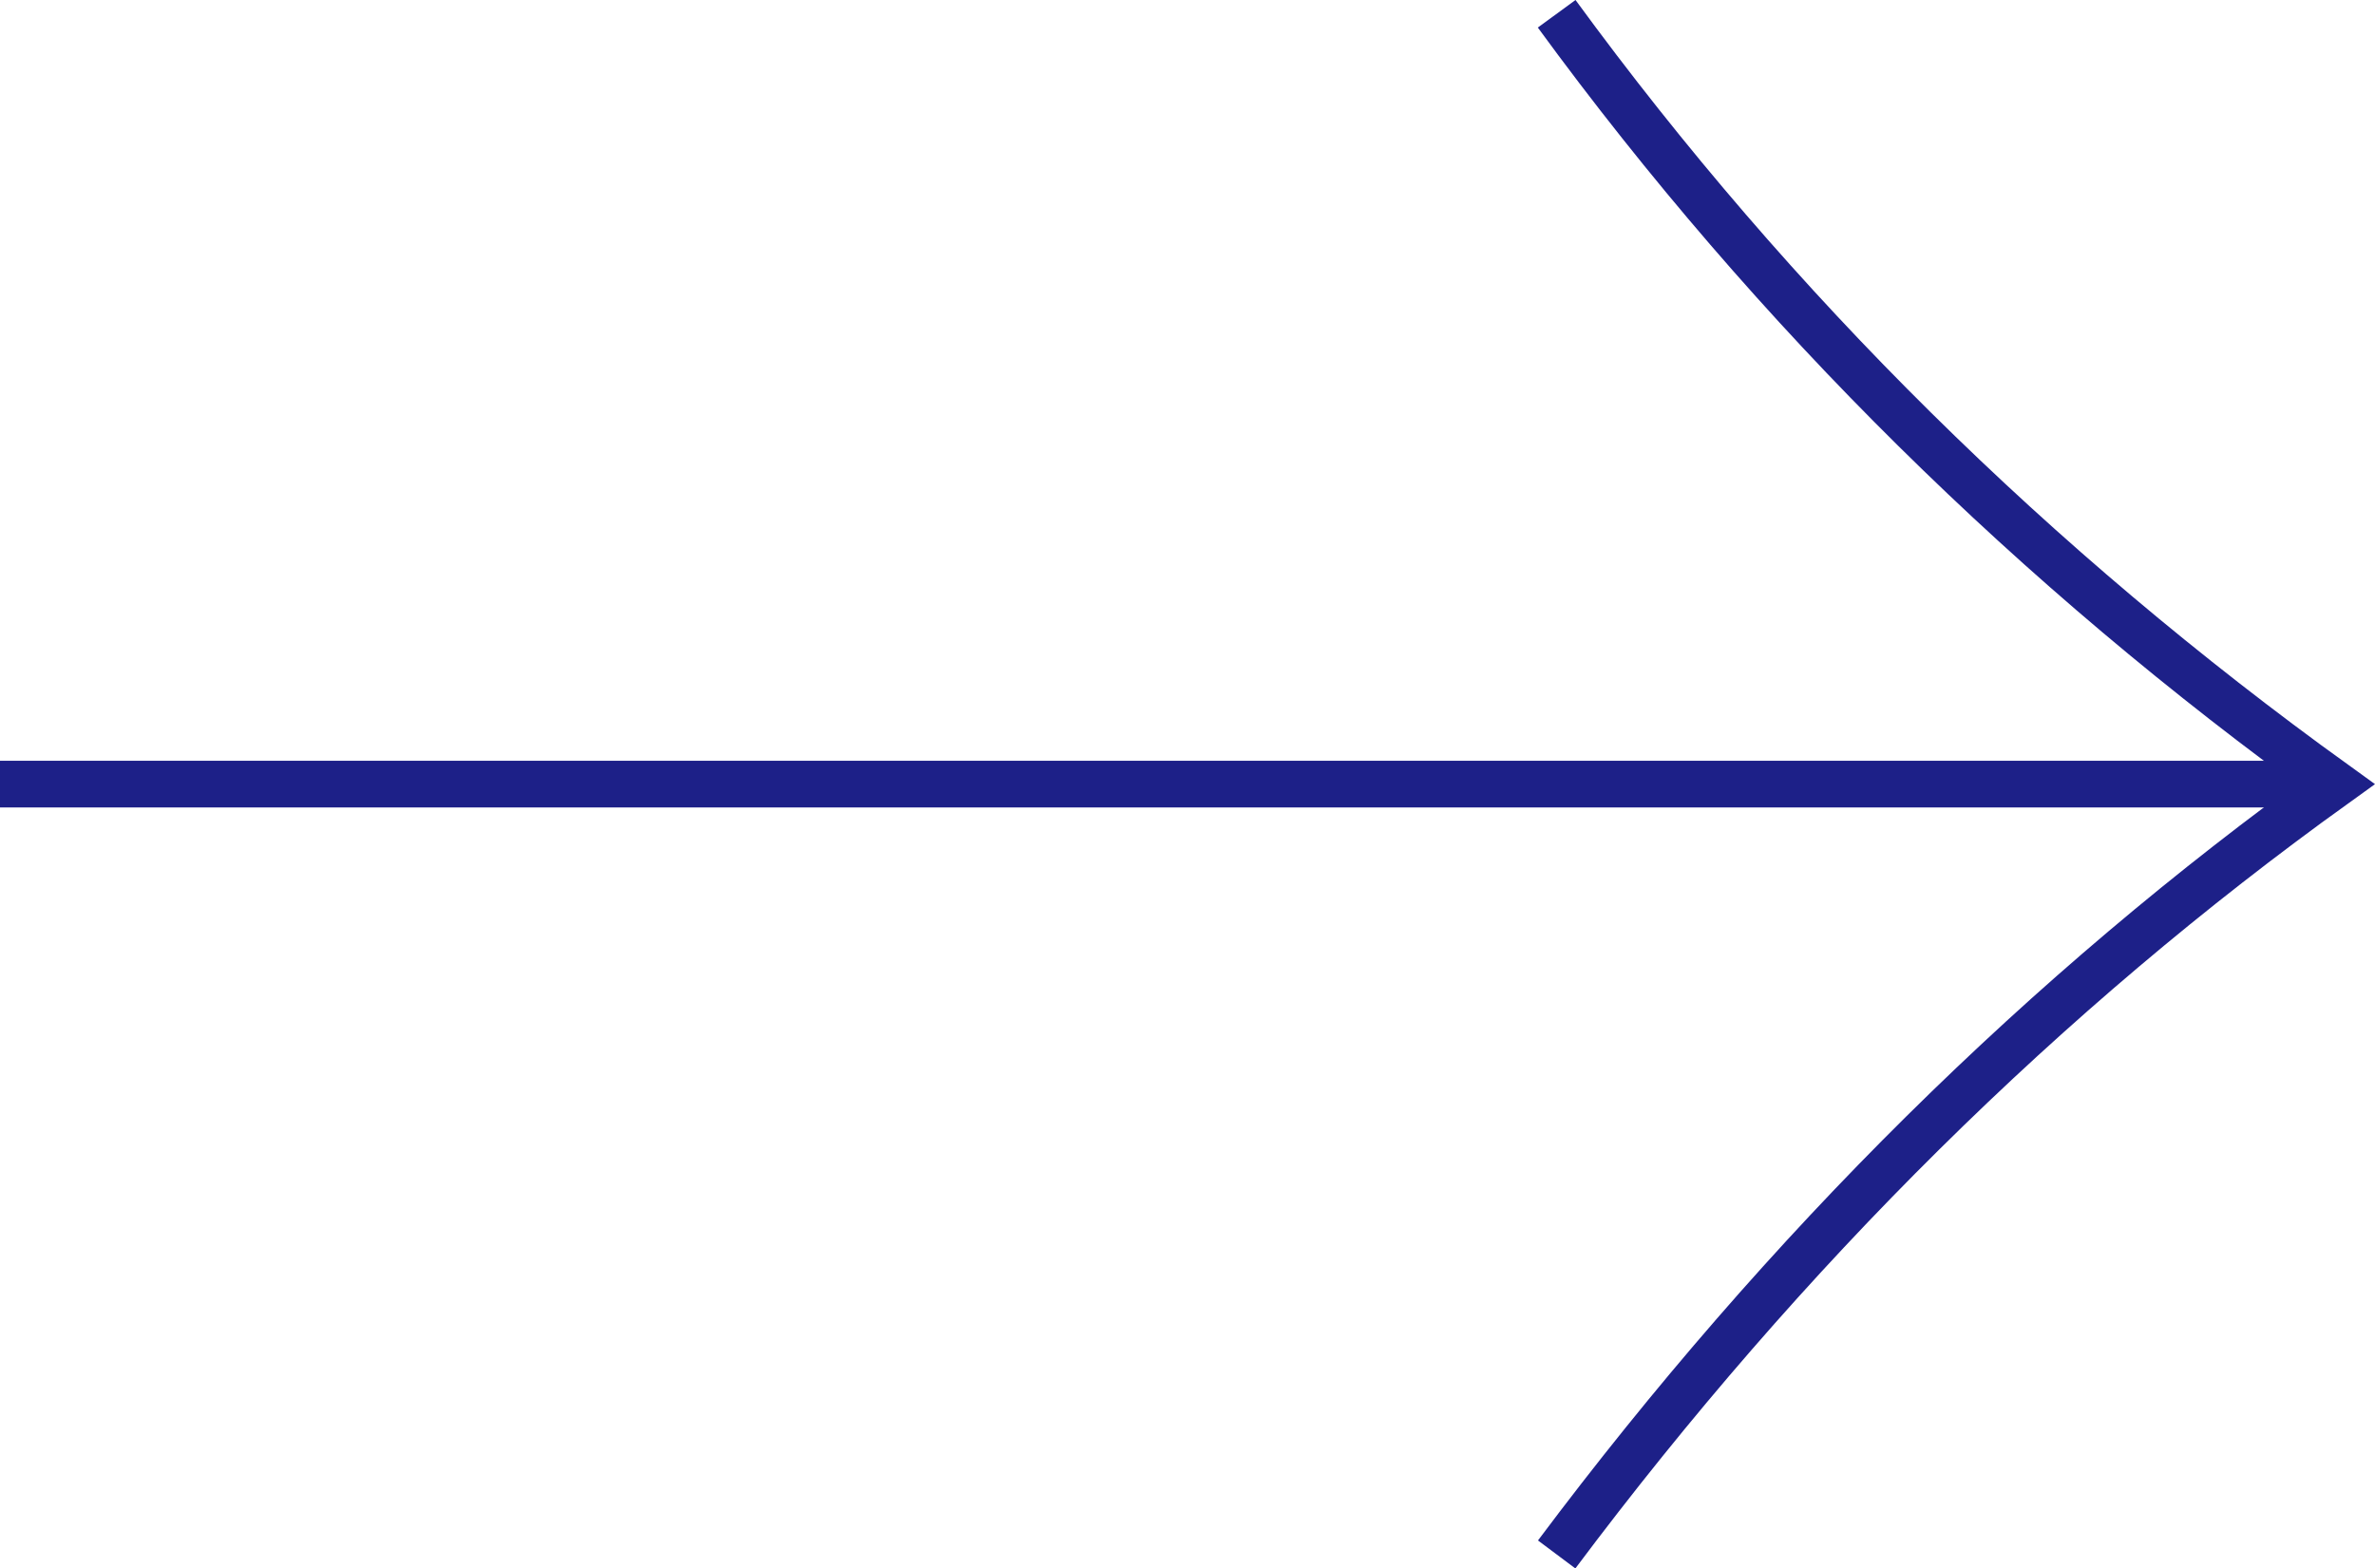 <?xml version="1.0" encoding="utf-8"?>
<!-- Generator: Adobe Illustrator 27.0.0, SVG Export Plug-In . SVG Version: 6.00 Build 0)  -->
<svg version="1.1" id="レイヤー_1" xmlns="http://www.w3.org/2000/svg" xmlns:xlink="http://www.w3.org/1999/xlink" x="0px"
	 y="0px" viewBox="0 0 50.856 33.595" style="enable-background:new 0 0 50.856 33.595;" xml:space="preserve">
<style type="text/css">
	.st0{fill:none;stroke:#1D2088;stroke-miterlimit:10;}
</style>
<g>
	<g>
		<path class="st0" d="M33.333,33.295c4.904-6.551,10.461-12.04,16.667-16.5c-6.43-4.635-12.003-10.117-16.667-16.5"/>
		<line class="st0" x1="50" y1="16.795" x2="0" y2="16.795"/>
	</g>
</g>
</svg>
